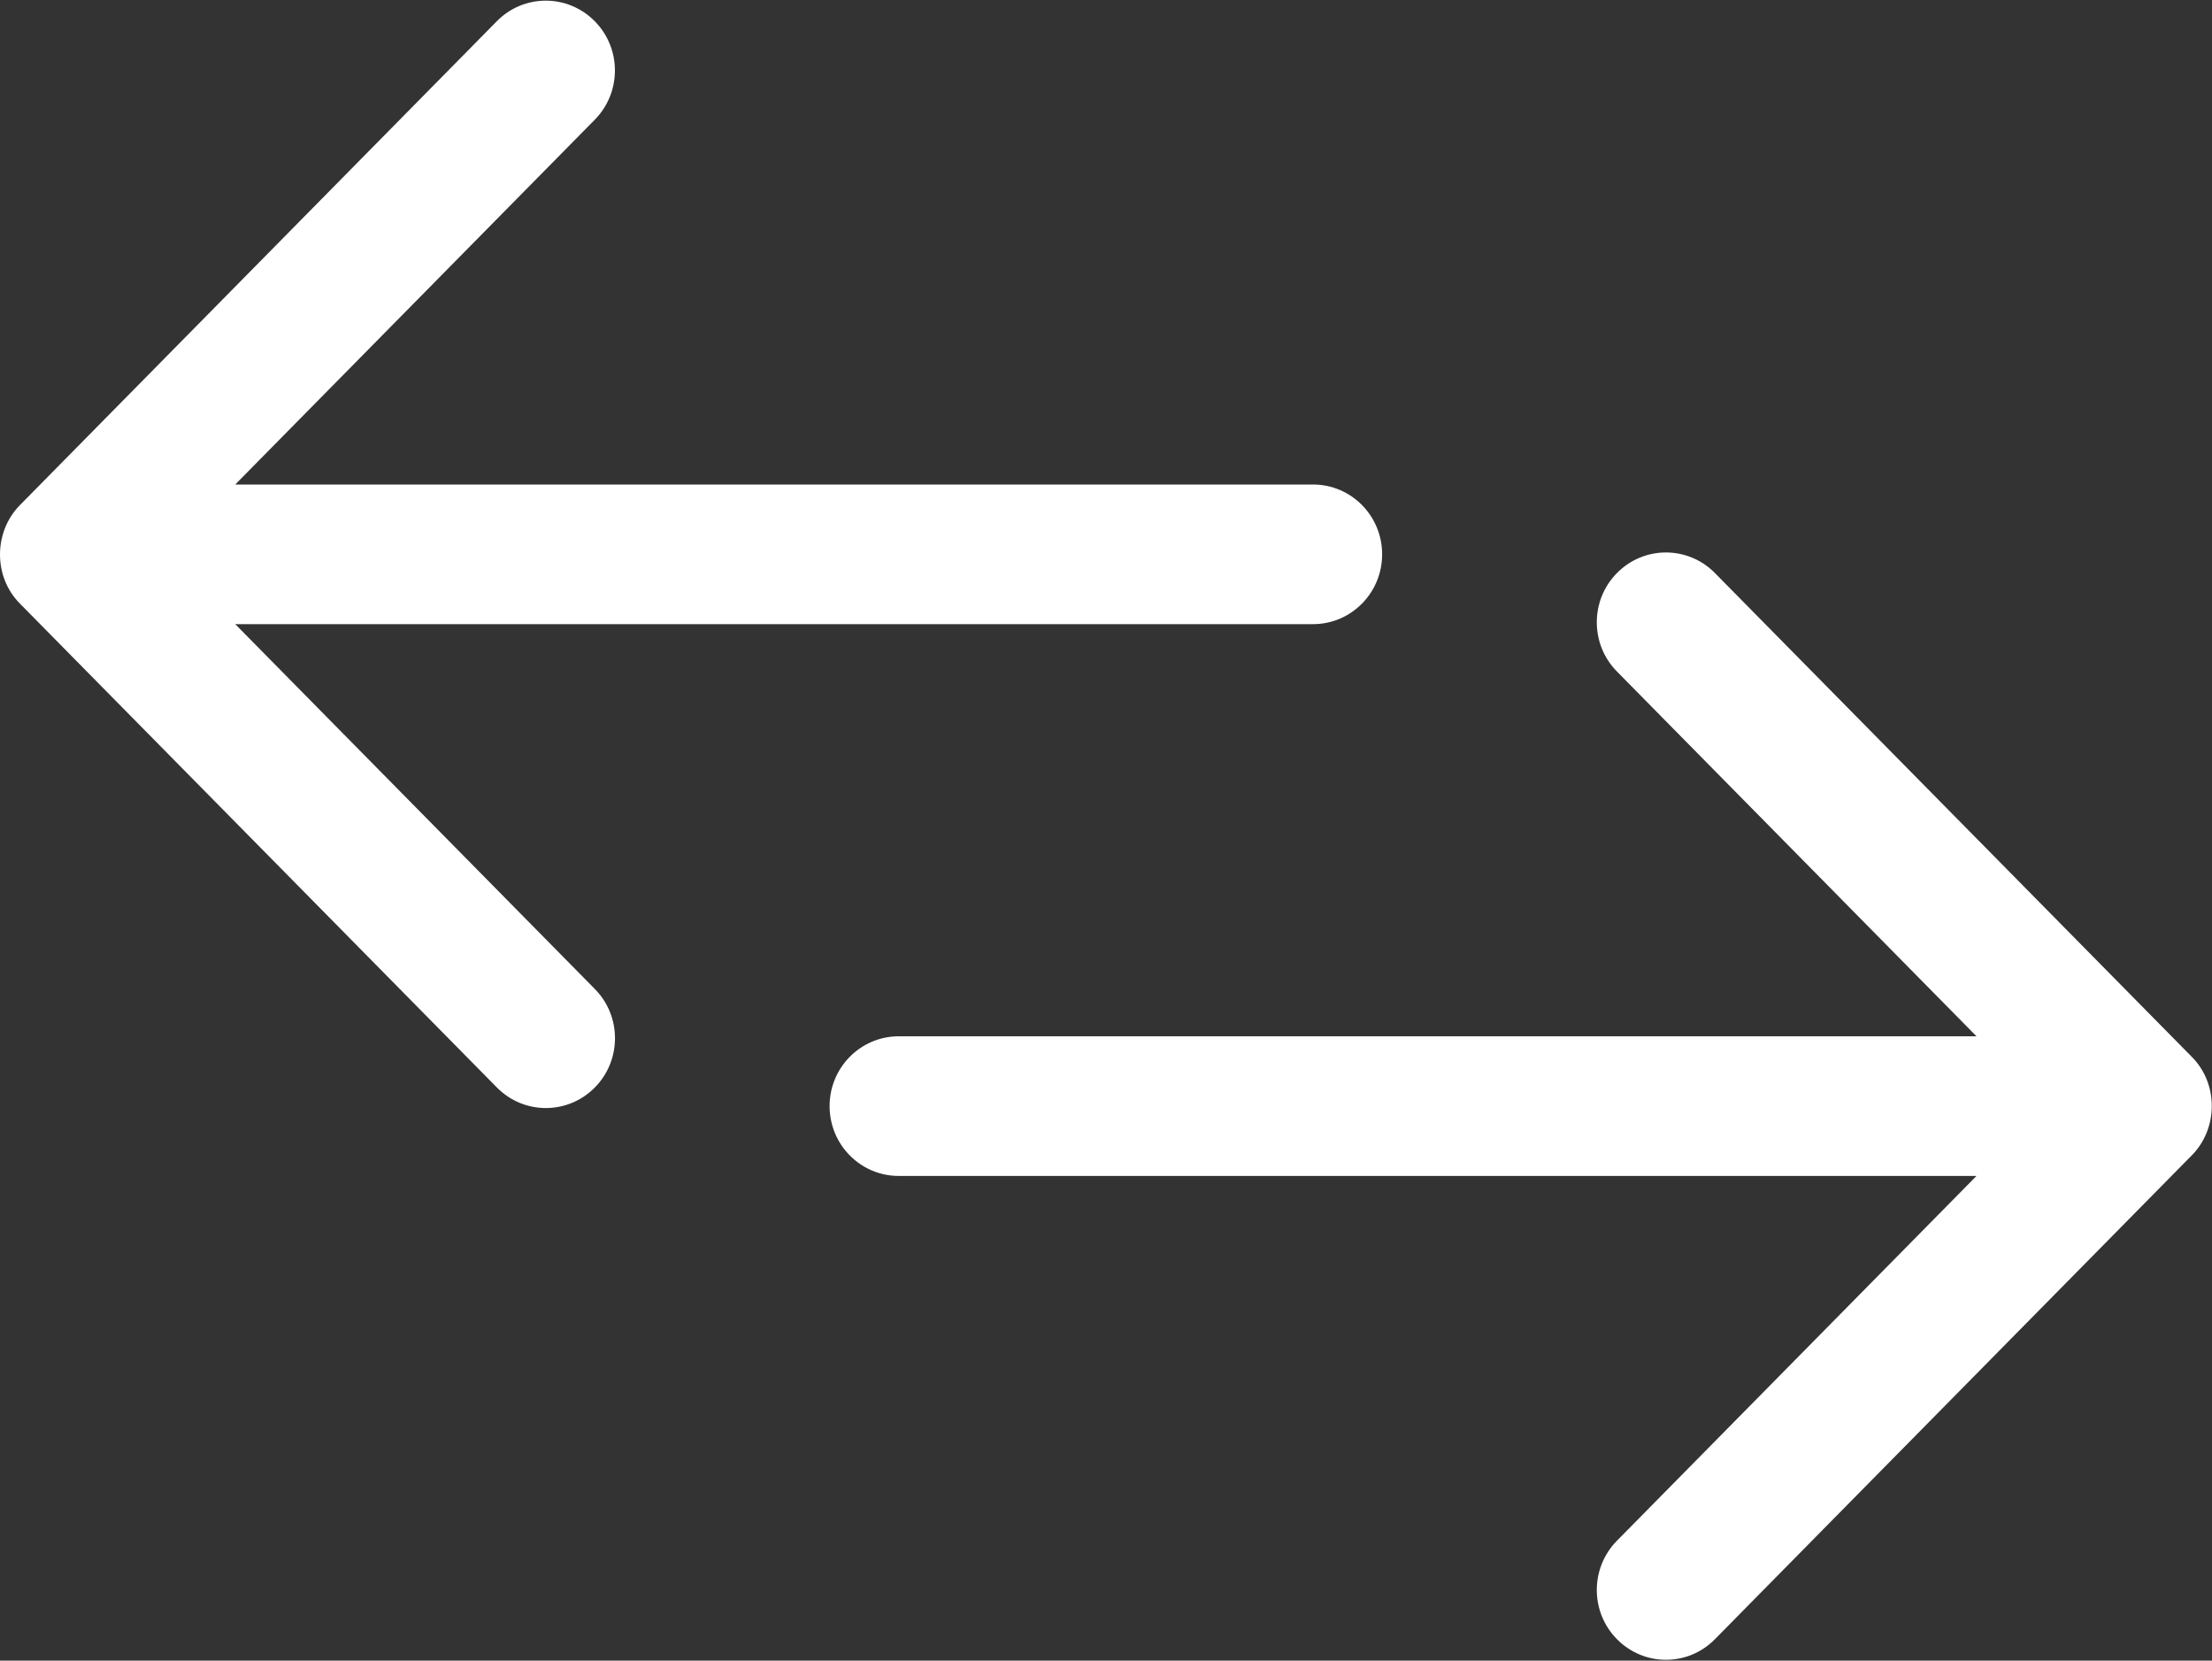 <svg width="385" height="289" viewBox="0 0 385 289" fill="none" xmlns="http://www.w3.org/2000/svg">
<rect x="0" y="0" width="385" height="289" fill="#333333" stroke="none"/>
<path d="M40.942 108.619H228.531C235.172 108.619 240.561 103.181 240.561 96.468C240.561 89.755 235.171 84.317 228.531 84.317H40.942L103.5 20.857C108.204 16.105 108.204 8.418 103.5 3.678C98.796 -1.074 91.181 -1.074 86.489 3.678L3.492 87.878C-1.14 92.558 -1.188 100.39 3.492 105.069L86.501 189.269C91.205 194.021 98.82 194.009 103.512 189.269C108.216 184.529 108.216 176.83 103.512 172.09L40.942 108.619Z" fill="white"/>
<path d="M381.472 183.904L298.463 99.704C293.759 94.951 286.144 94.963 281.452 99.704C276.748 104.444 276.748 112.143 281.452 116.883L344.01 180.343H156.421C149.78 180.343 144.391 185.781 144.391 192.494C144.391 199.207 149.781 204.645 156.421 204.645H344.01L281.452 268.105C276.748 272.857 276.748 280.544 281.452 285.284C286.156 290.036 293.771 290.036 298.463 285.284L381.46 201.084C386.104 196.416 386.152 188.584 381.472 183.904Z" fill="white"/>
</svg>
